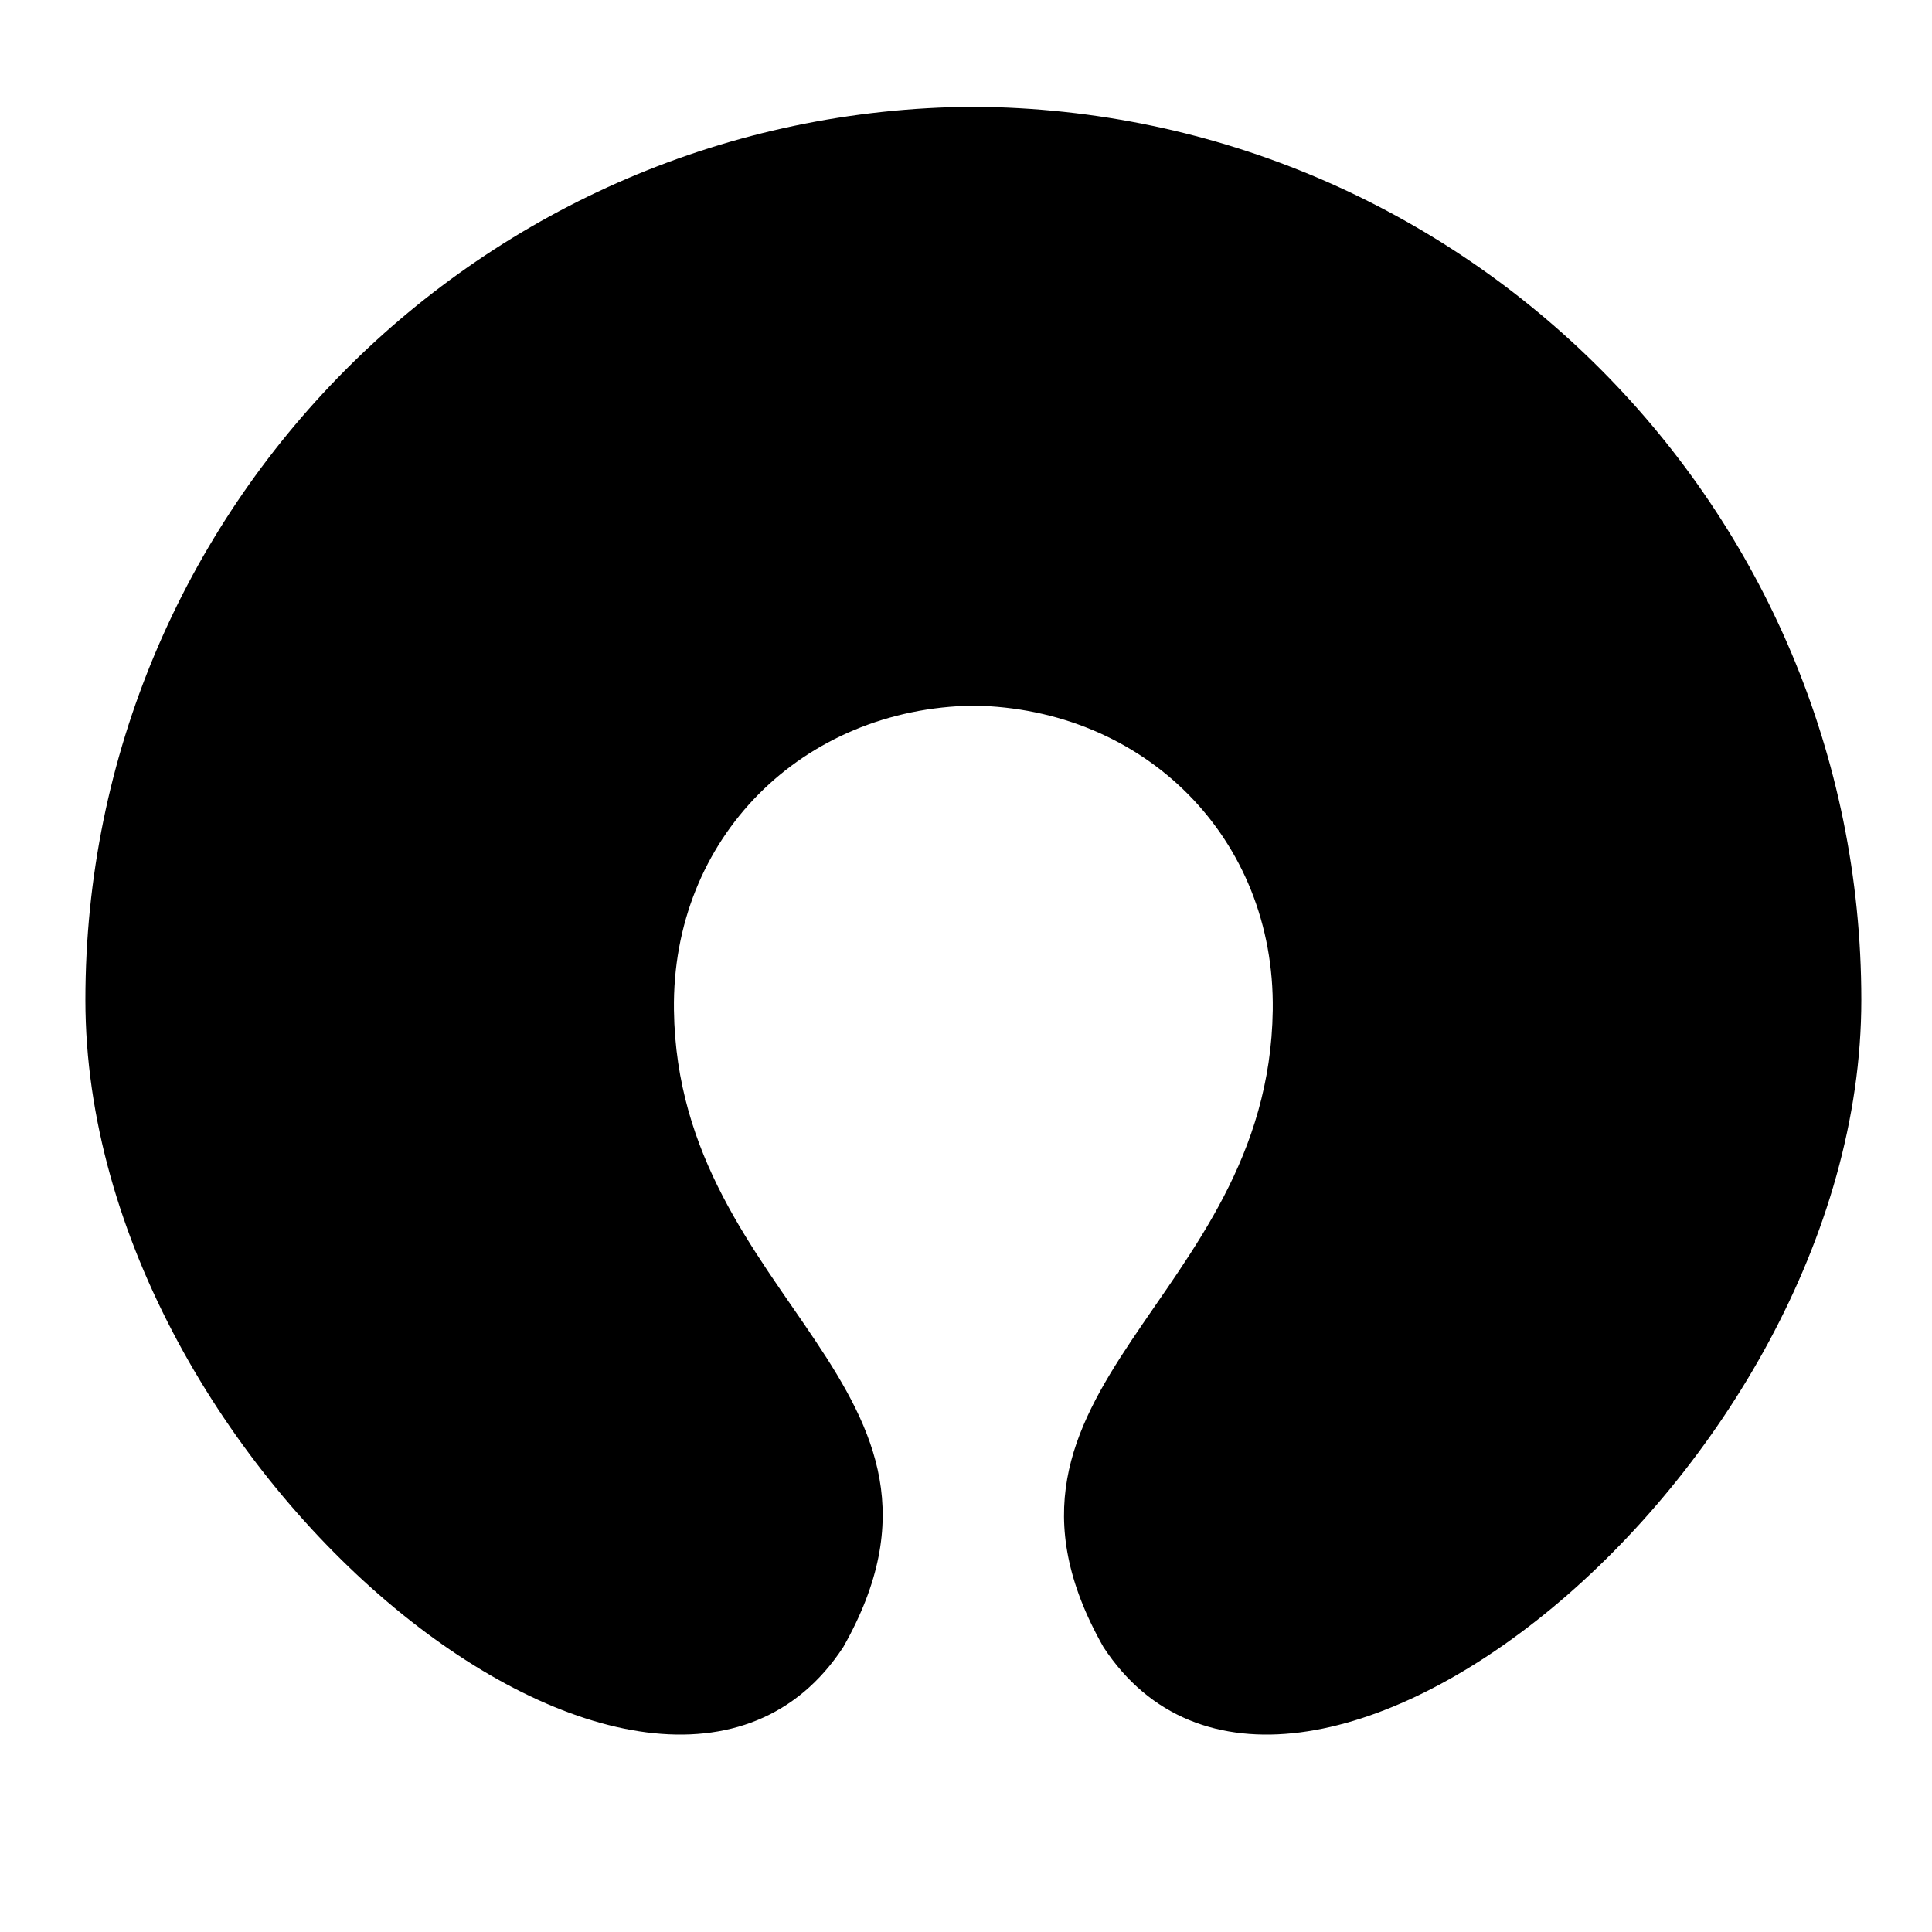 <?xml version="1.0" encoding="UTF-8"?>
<!-- Uploaded to: ICON Repo, www.svgrepo.com, Generator: ICON Repo Mixer Tools -->
<svg fill="#000000" width="800px" height="800px" version="1.1" viewBox="144 144 512 512" xmlns="http://www.w3.org/2000/svg">
 <path d="m401.99 172.3h-0.039-0.043c-130.07 0.773-235.28 106.44-235.28 236.7 0 125.95 151.66 246.62 200.86 171.47 39-68.855-43.805-91.363-44.887-168.77-0.637-45.617 33.957-80.012 79.348-80.703 45.391 0.691 79.98 35.09 79.344 80.703-1.082 77.402-83.891 99.906-44.883 168.77 49.203 75.148 200.86-45.512 200.86-171.47-0.004-130.26-105.21-235.92-235.29-236.7z"/>
</svg>